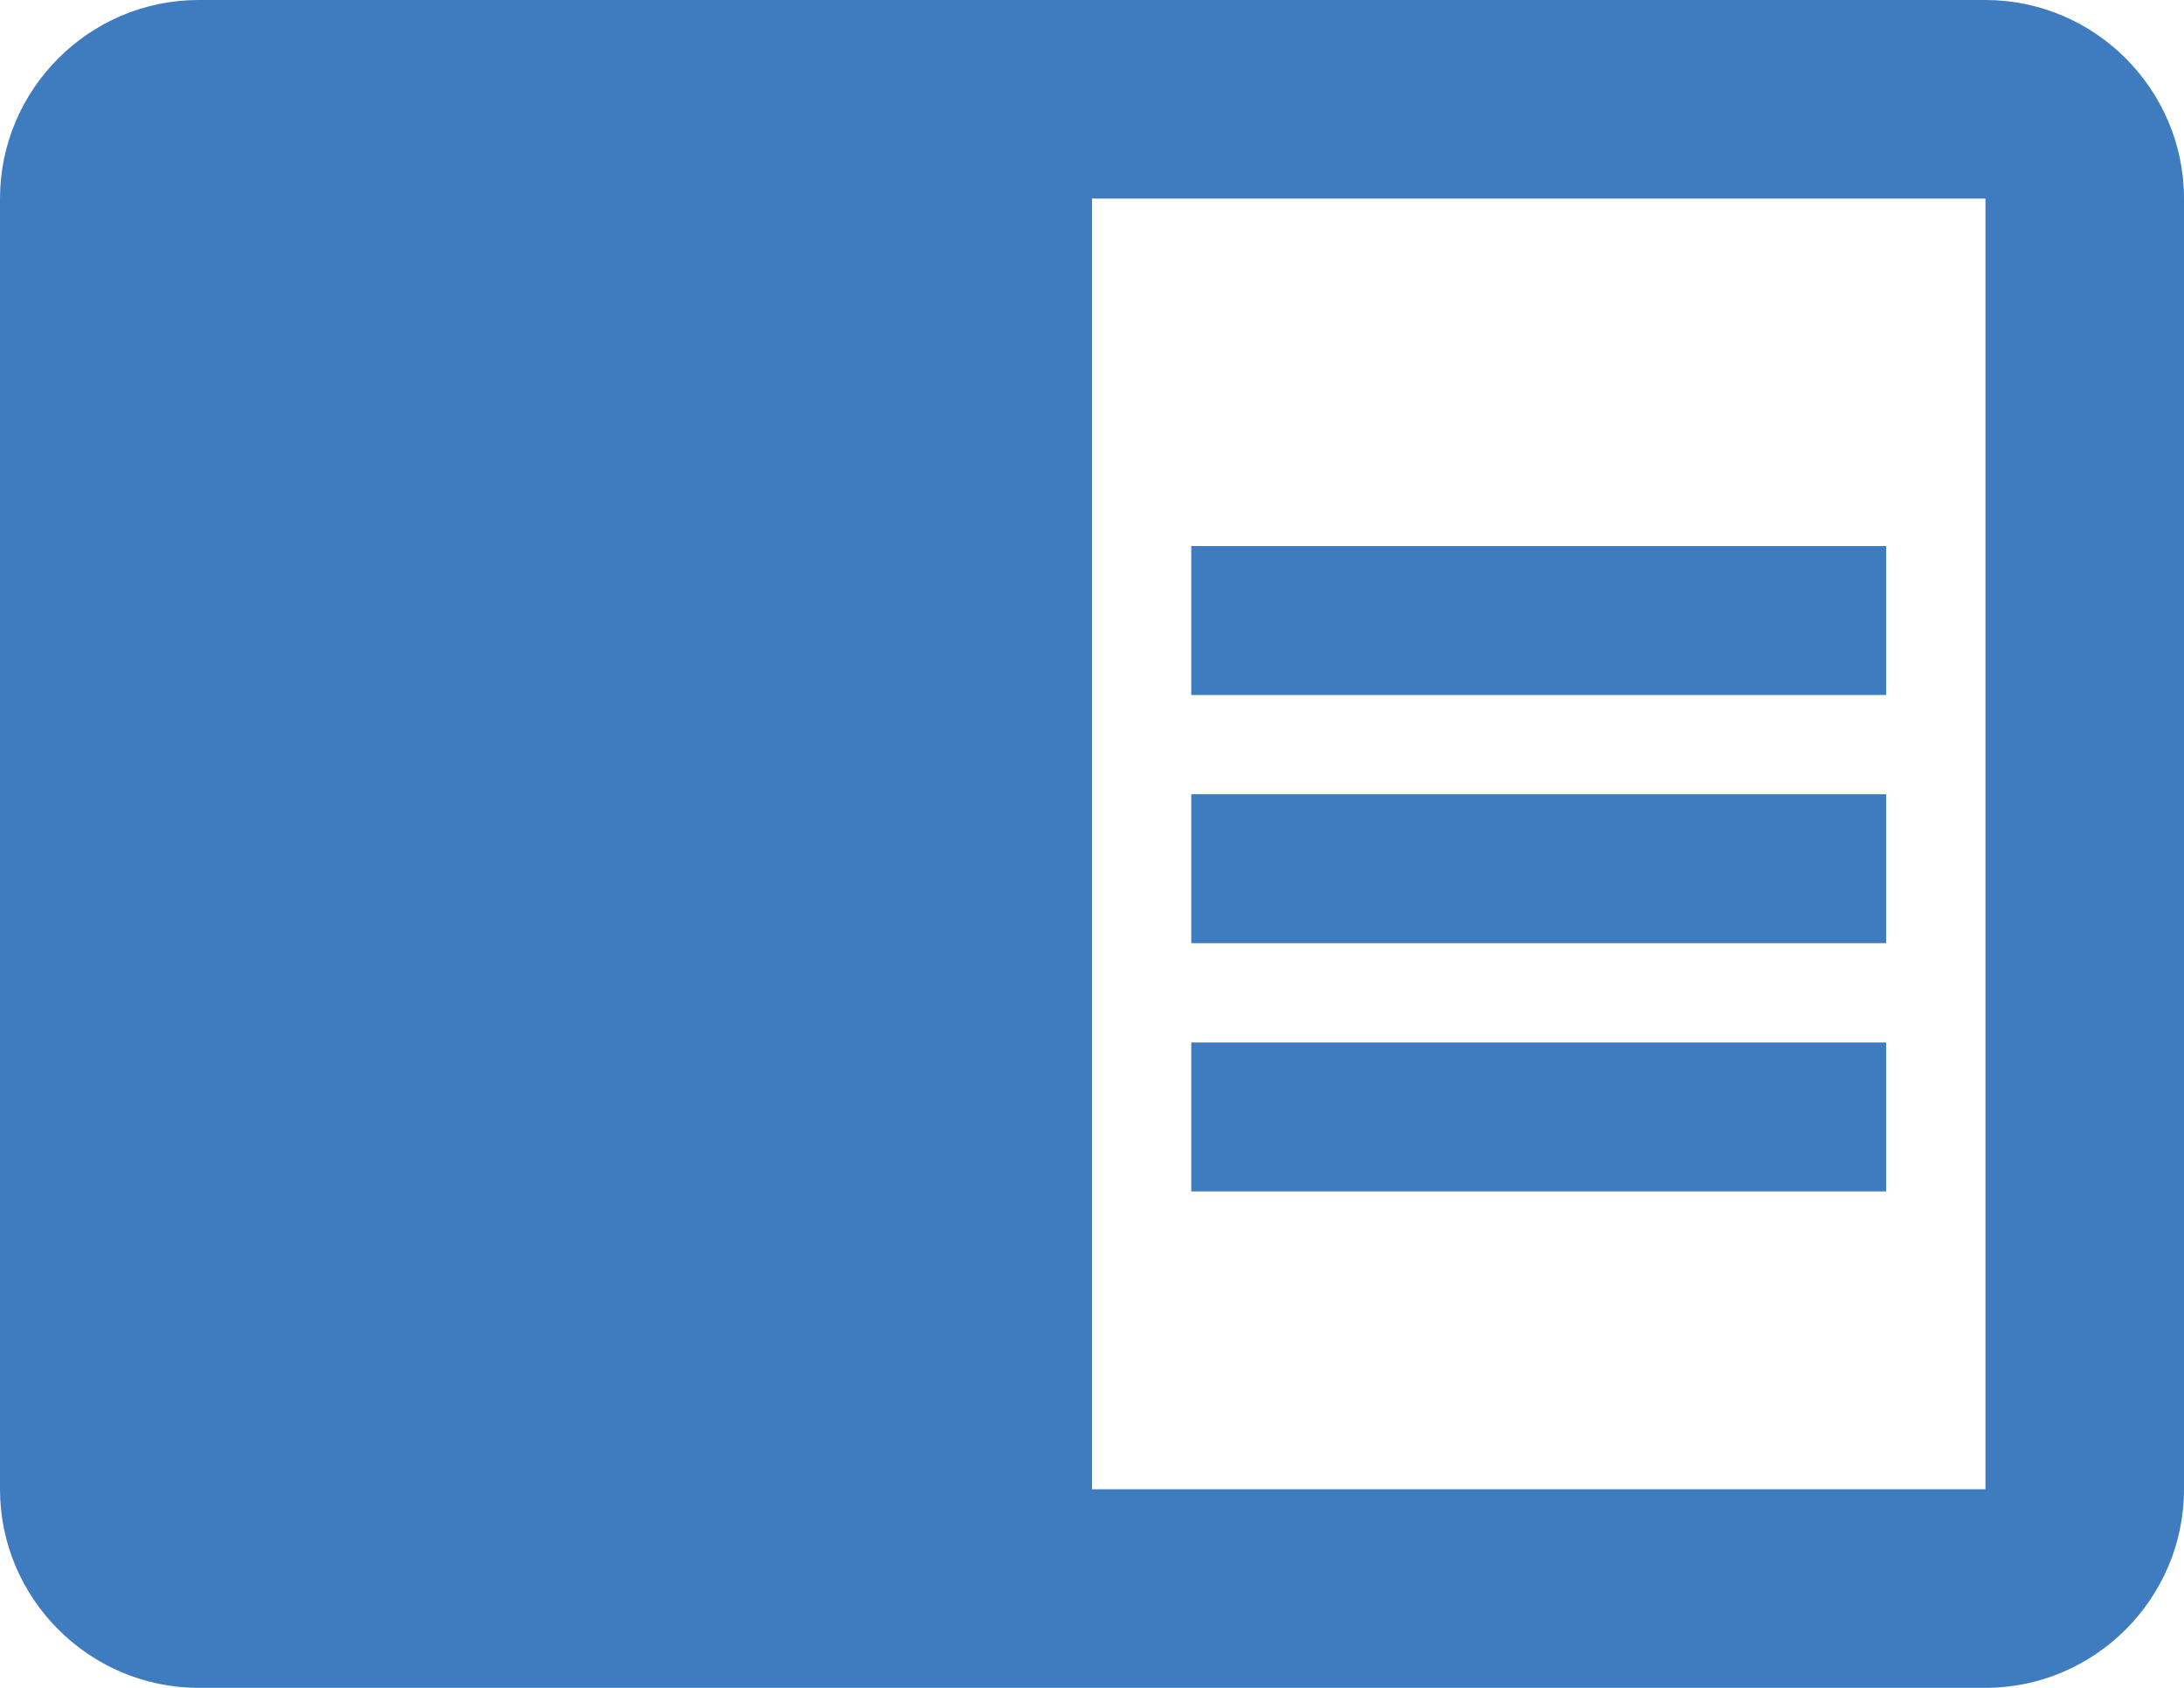 <?xml version="1.0" encoding="UTF-8"?>
<!-- Generator: Adobe Illustrator 24.1.3, SVG Export Plug-In . SVG Version: 6.00 Build 0)  -->
<svg xmlns="http://www.w3.org/2000/svg" xmlns:xlink="http://www.w3.org/1999/xlink" version="1.1" id="Layer_1" x="0px" y="0px" viewBox="0 0 22 17" style="enable-background:new 0 0 22 17;" xml:space="preserve">
<path id="Shape" style="fill:#3F7CBF;" d="M12,8h7v1.5h-7 M12,5.5h7V7h-7 M12,10.5h7V12h-7 M20,0H2C0.9,0,0,0.9,0,2v13  c0,1.1,0.9,2,2,2h18c1.1,0,2-0.9,2-2V2C22,0.9,21.1,0,20,0 M20,15h-9V2h9"></path>
</svg>
